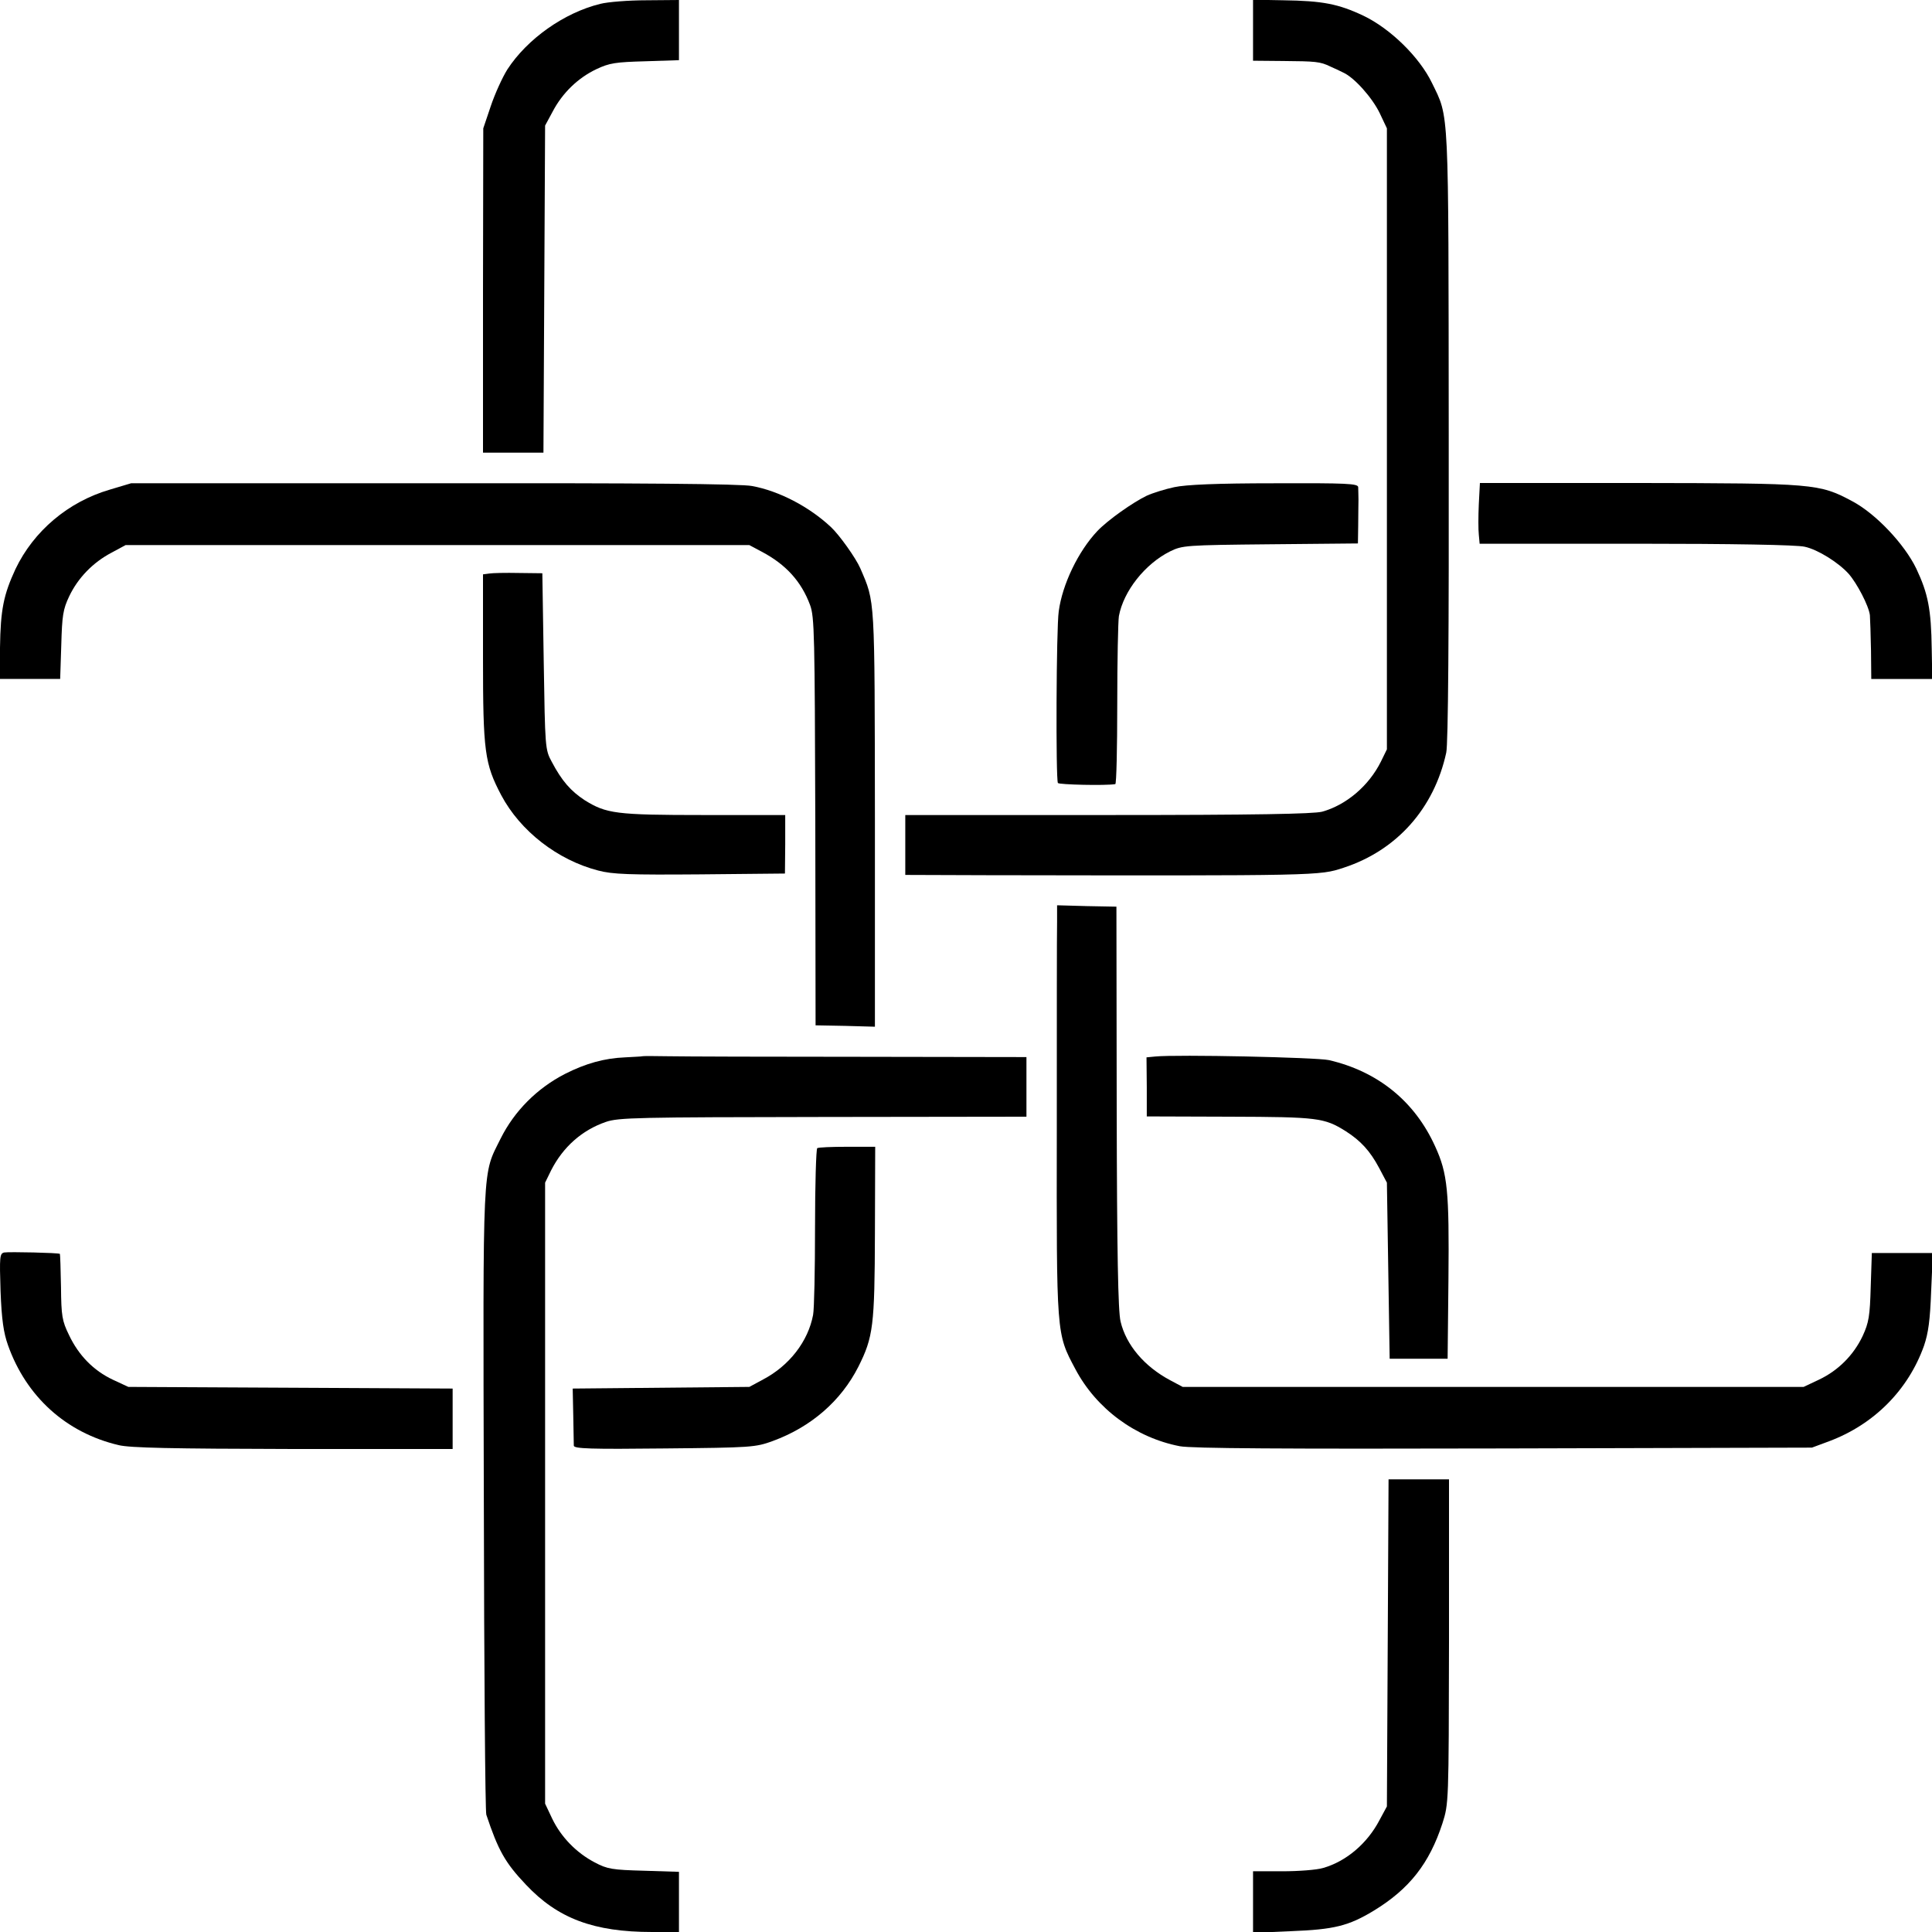 <?xml version="1.0" standalone="no"?>
<!DOCTYPE svg PUBLIC "-//W3C//DTD SVG 20010904//EN"
 "http://www.w3.org/TR/2001/REC-SVG-20010904/DTD/svg10.dtd">
<svg version="1.0" xmlns="http://www.w3.org/2000/svg"
 width="700pt" height="700pt" viewBox="0 0 700 700"
 preserveAspectRatio="xMidYMid meet">
<g transform="translate(0,700) scale(0.1,-0.1)"
fill="#000000" stroke="none">
<path d="M2175 6986 c-131 -32 -265 -127 -337 -238 -18 -29 -45 -88 -60 -133
l-27 -80 -1 -587 0 -588 109 0 110 0 3 593 3 592 27 50 c36 69 93 123 158 154
48 23 71 26 178 29 l122 4 0 109 0 109 -117 -1 c-65 0 -141 -6 -168 -13z"/>
<path d="M4540 6891 l0 -111 108 -1 c119 -1 135 -2 172 -20 14 -6 35 -16 47
-22 40 -18 105 -91 132 -147 l26 -55 0 -1125 0 -1125 -22 -45 c-44 -88 -126
-157 -213 -181 -33 -8 -238 -12 -777 -12 l-733 0 0 -109 0 -108 293 -1 c1212
-2 1207 -2 1295 27 193 63 328 215 372 417 7 31 10 426 9 1150 -1 1207 2 1147
-61 1277 -45 93 -150 196 -248 243 -91 43 -148 54 -291 56 l-109 2 0 -110z"/>
<path d="M398 5226 c-151 -44 -276 -150 -342 -288 -43 -93 -54 -146 -56 -285
l-1 -113 110 0 109 0 4 123 c3 106 6 129 29 177 31 65 85 122 154 158 l50 27
1130 0 1130 0 45 -24 c87 -46 143 -107 175 -193 16 -43 17 -107 19 -785 l1
-738 108 -2 107 -3 0 753 c-1 814 1 782 -53 908 -16 37 -76 121 -106 149 -79
74 -188 131 -286 149 -40 8 -403 11 -1154 10 l-1096 0 -77 -23z"/>
<path d="M4255 5235 c-33 -7 -78 -21 -100 -31 -50 -24 -141 -88 -179 -128 -69
-73 -127 -193 -140 -291 -9 -60 -11 -609 -3 -622 4 -6 173 -10 208 -4 4 1 7
130 7 289 0 158 3 302 6 320 17 91 95 189 185 234 45 22 55 23 364 26 l317 3
1 65 c0 35 1 78 1 94 0 17 -1 37 -1 45 -1 13 -41 15 -303 14 -210 0 -321 -5
-363 -14z"/>
<path d="M5358 5173 c-2 -43 -2 -93 0 -110 l3 -33 567 0 c344 0 584 -4 611
-11 47 -10 122 -57 159 -98 30 -34 73 -116 77 -150 1 -14 3 -72 4 -128 l1
-103 111 0 110 0 -2 109 c-2 143 -13 200 -56 291 -43 89 -147 199 -232 244
-120 64 -136 65 -773 66 l-576 0 -4 -77z"/>
<path d="M1773 4922 l-23 -3 0 -302 c0 -340 6 -384 66 -498 69 -130 204 -235
351 -273 52 -14 114 -16 370 -14 l307 3 1 106 0 106 -295 0 c-320 0 -353 5
-432 54 -50 33 -82 69 -119 139 -24 44 -24 51 -29 364 l-5 319 -85 1 c-47 1
-95 0 -107 -2z"/>
<path d="M3830 3657 c-1 -34 -1 -368 -1 -742 -1 -757 -2 -745 67 -875 76 -144
218 -249 379 -280 44 -8 364 -10 1175 -8 l1115 3 62 23 c163 61 287 186 344
346 16 47 22 93 26 199 l6 137 -111 0 -110 0 -4 -122 c-3 -107 -7 -130 -29
-178 -33 -70 -89 -126 -159 -159 l-55 -26 -1125 0 -1125 0 -45 24 c-94 50
-160 128 -180 213 -9 37 -13 246 -14 777 l-1 726 -107 2 -108 3 0 -63z"/>
<path d="M2327 3173 c-1 -1 -29 -2 -62 -4 -75 -3 -143 -22 -218 -60 -101 -52
-183 -134 -233 -234 -67 -136 -64 -63 -61 -1305 1 -619 5 -1134 9 -1145 43
-129 68 -174 144 -254 115 -122 245 -171 457 -171 l97 0 0 109 0 109 -127 4
c-114 3 -133 6 -178 30 -67 35 -122 92 -154 158 l-26 55 0 1125 0 1125 22 45
c43 84 111 145 198 175 46 16 115 17 787 18 l737 1 0 108 0 108 -602 1 c-331
0 -644 1 -695 2 -52 1 -94 1 -95 0z"/>
<path d="M4185 3172 l-31 -3 1 -107 0 -107 301 -1 c319 -1 342 -4 419 -52 55
-35 89 -72 122 -134 l28 -53 5 -319 5 -319 105 0 105 0 3 289 c3 318 -3 382
-48 480 -74 164 -208 272 -385 313 -45 10 -551 21 -630 13z"/>
<path d="M2961 2840 c-4 -3 -8 -132 -8 -287 0 -155 -3 -297 -7 -317 -18 -96
-86 -184 -181 -234 l-50 -27 -320 -3 -320 -3 2 -97 c1 -53 2 -103 2 -110 1
-11 62 -13 329 -10 315 3 329 4 392 27 139 51 247 145 310 269 54 108 59 147
60 486 l1 311 -102 0 c-55 0 -104 -2 -108 -5z"/>
<path d="M15 2462 c-16 -4 -17 -15 -13 -140 4 -104 11 -151 27 -196 66 -186
210 -317 401 -362 42 -10 188 -13 633 -14 l577 0 0 110 0 109 -587 3 -588 3
-56 26 c-70 33 -124 88 -159 162 -25 51 -28 69 -29 174 -1 65 -3 118 -4 120
-5 4 -183 8 -202 5z"/>
<path d="M5028 1048 l-3 -593 -27 -50 c-44 -84 -120 -149 -204 -173 -23 -7
-89 -12 -148 -12 l-106 0 0 -111 0 -112 138 6 c156 6 208 19 299 74 130 79
202 172 249 316 23 72 23 74 24 660 l0 587 -109 0 -110 0 -3 -592z"/>
</g>
</svg>
